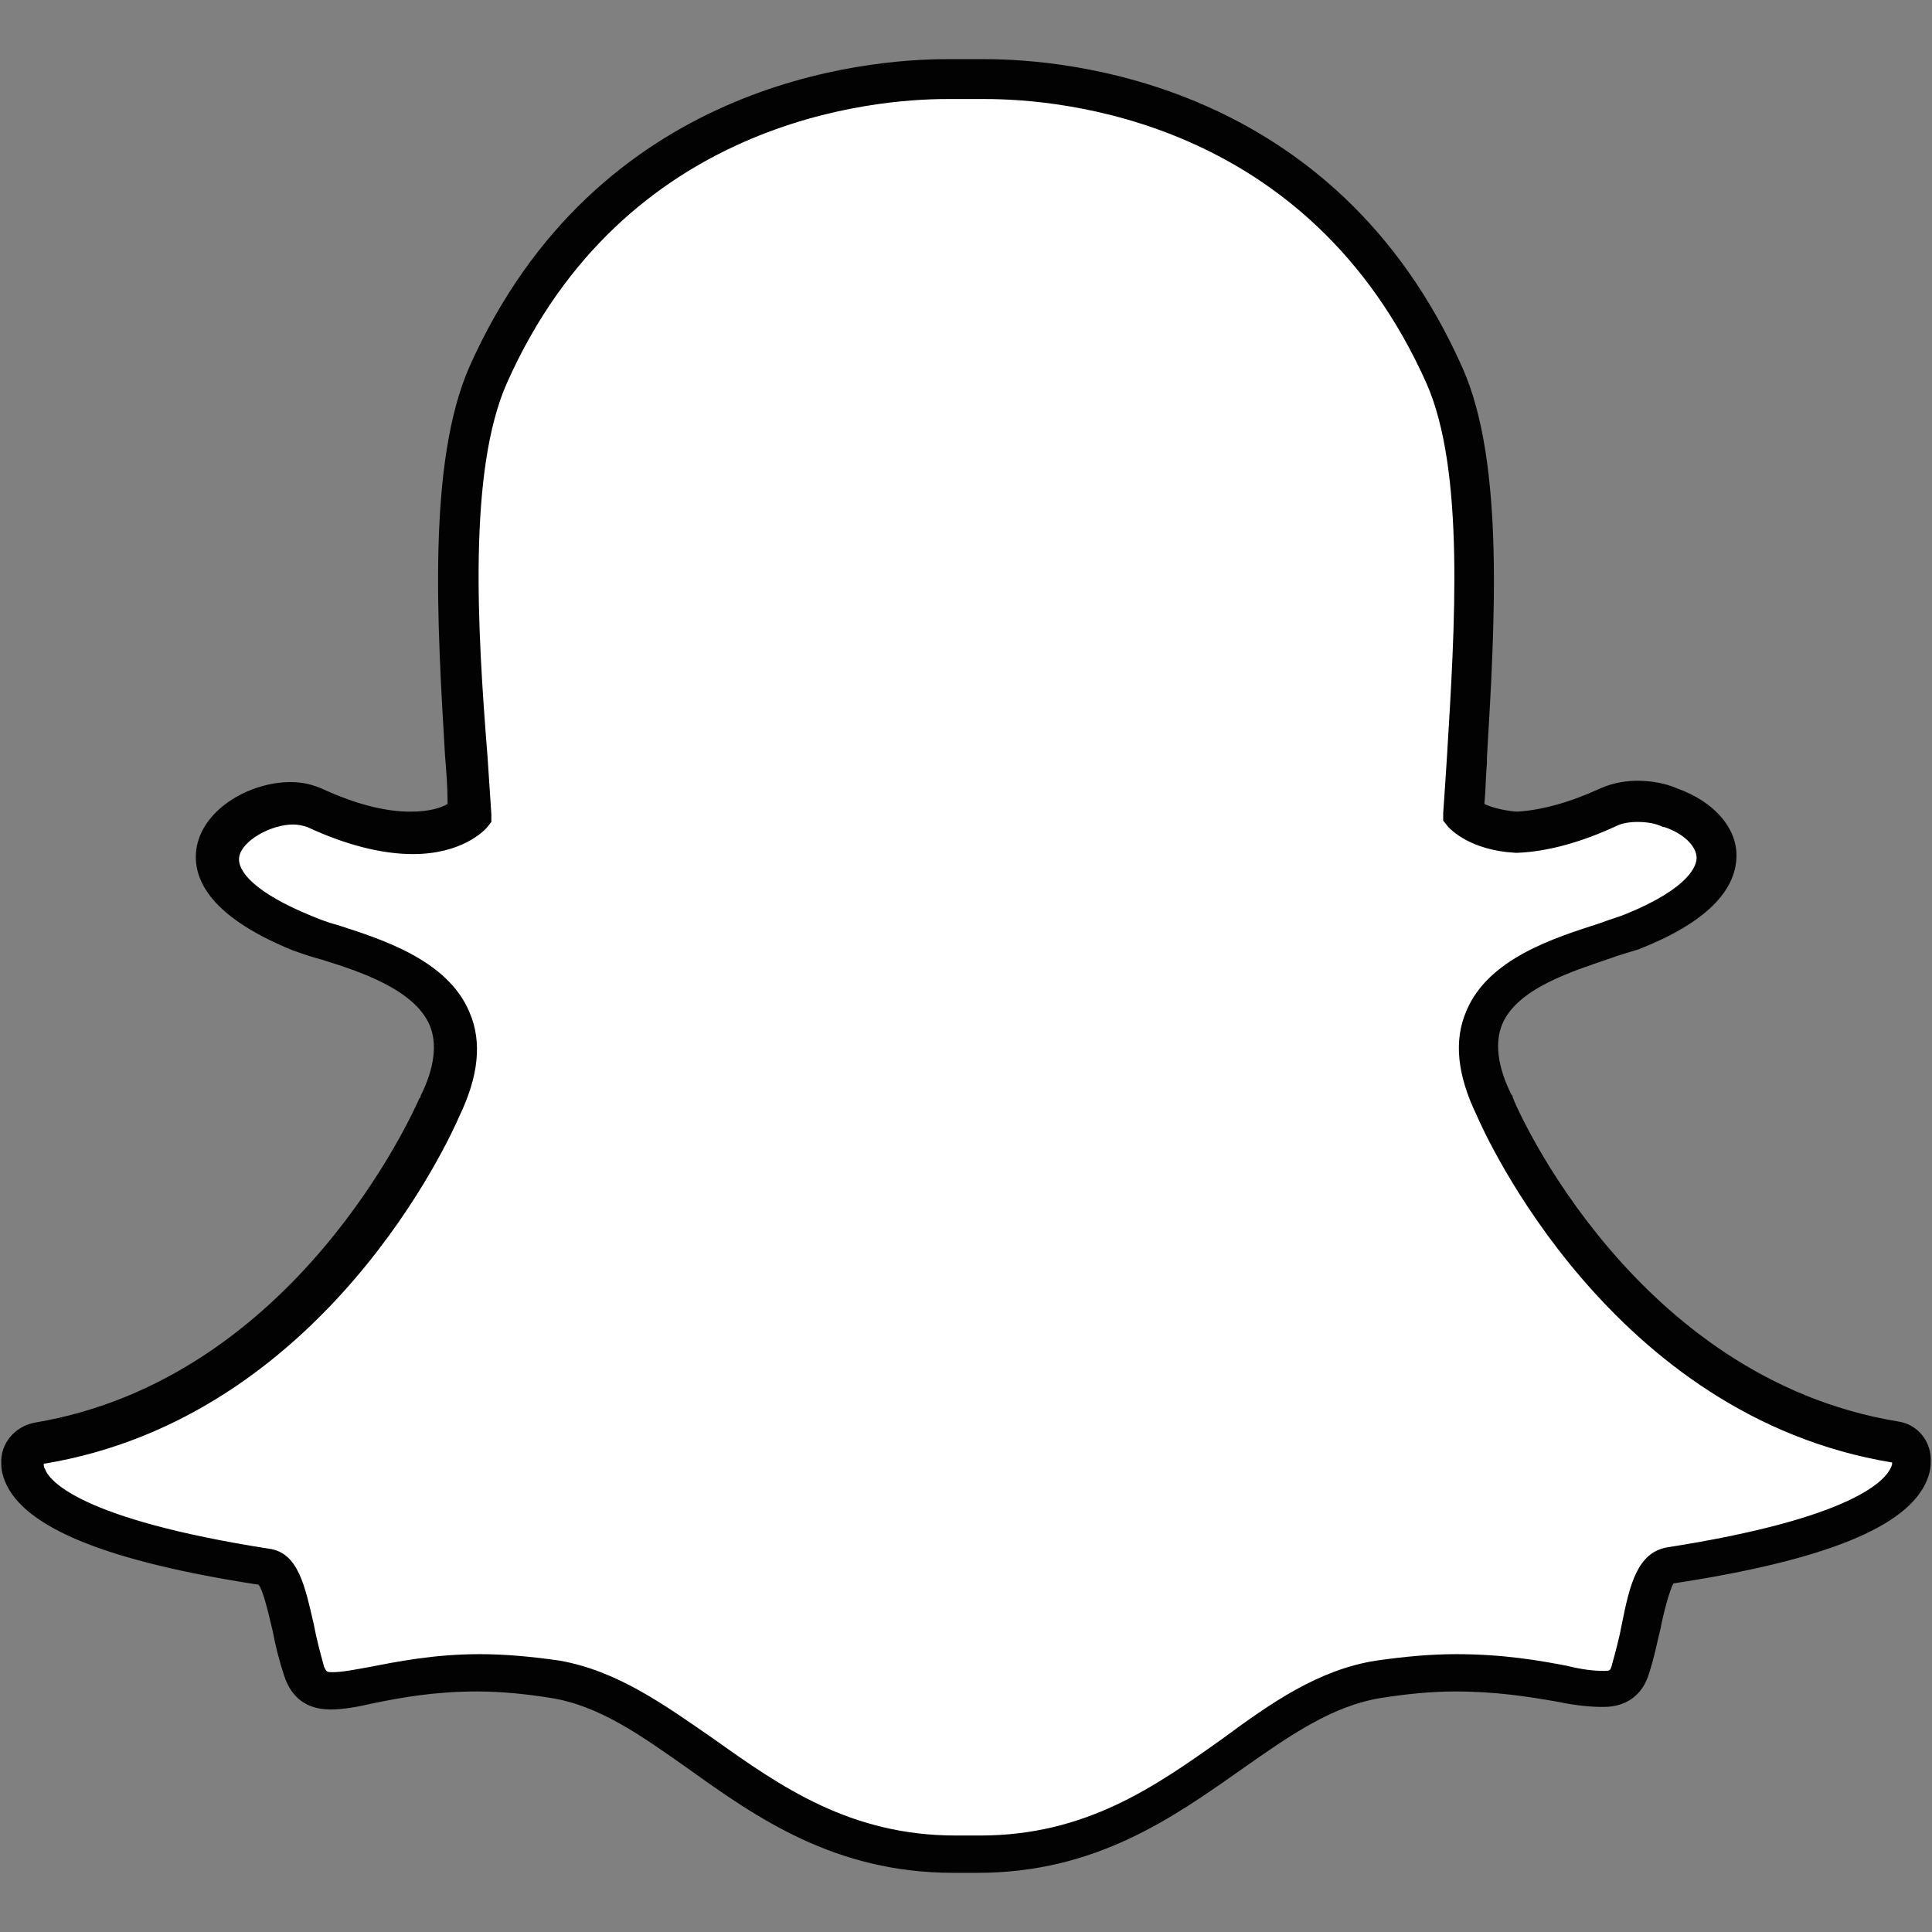 <?xml version="1.0" encoding="UTF-8"?> <svg xmlns="http://www.w3.org/2000/svg" xmlns:xlink="http://www.w3.org/1999/xlink" width="500" zoomAndPan="magnify" viewBox="0 0 375 375" height="500" preserveAspectRatio="xMidYMid meet" version="1.2"><rect x="0" y="0" width="375" height="375" fill="#808080" stroke="none"/><defs><clipPath id="f88b4296c2"><path d="M 0 11.25 L 375 11.25 L 375 363.75 L 0 363.75 Z M 0 11.25 "></path></clipPath></defs><g id="50d4af8d6c"><path style=" stroke:none;fill-rule:nonzero;fill:#ffffff;fill-opacity:1;" d="M 189.746 359.52 C 188.75 359.52 187.75 359.52 187 359.52 C 186.5 359.52 185.754 359.52 185.254 359.52 C 163.531 359.52 149.551 349.785 136.07 340.047 C 126.832 333.555 118.094 327.312 107.605 325.566 C 102.613 324.816 97.621 324.316 92.625 324.316 C 83.887 324.316 76.898 325.566 71.902 326.566 C 68.906 327.062 66.16 327.562 64.164 327.562 C 62.168 327.562 59.672 327.062 58.922 323.816 C 58.172 320.82 57.422 318.074 56.926 315.328 C 55.426 308.34 54.18 303.844 51.43 303.594 C 16.977 298.352 6.992 291.113 4.992 285.867 C 4.742 285.121 4.492 284.371 4.492 283.621 C 4.492 281.625 5.742 279.875 7.738 279.629 C 60.668 270.891 84.387 216.711 85.387 214.465 C 85.387 214.465 85.387 214.215 85.387 214.215 C 88.633 207.723 89.379 201.98 87.383 197.238 C 83.637 188.75 71.902 185.004 64.164 182.508 C 62.168 182.008 60.418 181.258 58.922 180.758 C 43.191 174.516 41.945 168.277 42.691 165.031 C 43.691 159.539 51.184 155.543 57.172 155.543 C 58.922 155.543 60.168 155.793 61.418 156.293 C 68.41 159.539 74.898 161.285 80.395 161.285 C 87.883 161.285 91.379 158.039 91.629 157.789 C 91.379 154.293 91.129 150.551 90.879 146.555 C 89.379 121.586 87.383 90.379 95.371 72.652 C 119.09 19.473 169.523 15.23 184.254 15.23 C 184.754 15.23 190.746 15.23 190.746 15.23 L 191.746 15.23 C 206.723 15.23 257.156 19.473 280.875 72.652 C 288.863 90.379 286.867 121.586 285.371 146.555 L 285.371 147.555 C 285.121 151.047 284.871 154.543 284.871 157.789 C 285.371 158.289 288.367 161.035 295.105 161.285 C 300.348 161.035 306.34 159.539 312.832 156.293 C 314.832 155.293 316.828 155.293 318.324 155.293 C 320.574 155.293 322.82 155.793 324.566 156.543 C 329.809 158.539 333.305 162.035 333.555 166.027 C 333.555 169.773 330.809 175.266 317.078 180.758 C 315.578 181.258 313.832 182.008 311.836 182.508 C 304.094 185.004 292.109 188.75 288.613 197.238 C 286.617 201.98 287.367 207.723 290.613 214.215 C 290.613 214.215 290.613 214.465 290.613 214.465 C 291.609 216.711 315.328 270.891 368.258 279.629 C 370.258 279.875 371.504 281.625 371.504 283.621 C 371.504 284.371 371.254 285.121 371.004 285.867 C 368.758 290.863 359.02 298.352 324.566 303.594 C 321.82 304.094 320.574 307.59 319.074 315.328 C 318.574 318.074 317.828 320.82 317.078 323.816 C 316.328 326.316 314.832 327.562 312.082 327.562 L 311.586 327.562 C 309.836 327.562 307.09 327.312 303.844 326.566 C 298.102 325.316 291.363 324.316 283.121 324.316 C 278.379 324.316 273.137 324.816 268.141 325.566 C 257.906 327.312 248.918 333.555 239.68 340.047 C 225.449 349.785 211.469 359.52 189.746 359.52 Z M 189.746 359.52 "></path><g clip-rule="nonzero" clip-path="url(#f88b4296c2)"><path style=" stroke:none;fill-rule:nonzero;fill:#020202;fill-opacity:1;" d="M 191.246 19.223 C 205.477 19.223 253.91 22.969 276.879 74.402 C 284.371 91.379 282.375 121.836 280.875 146.555 C 280.625 150.551 280.375 154.293 280.125 157.789 L 280.125 159.289 L 281.125 160.535 C 281.625 161.035 285.371 165.031 294.109 165.527 L 294.605 165.527 C 300.348 165.281 306.84 163.531 313.832 160.285 C 314.832 159.785 316.328 159.539 317.828 159.539 C 319.574 159.539 321.32 159.785 322.82 160.535 L 323.07 160.535 C 326.812 161.785 329.312 164.281 329.312 166.527 C 329.312 167.777 328.312 172.27 315.328 177.512 C 314.082 178.012 312.332 178.512 310.336 179.262 C 301.848 182.008 288.863 186.004 284.621 196.238 C 282.125 201.98 282.871 208.723 286.617 216.461 C 288.117 219.957 312.582 274.883 367.262 283.871 C 367.262 284.121 367.262 284.371 367.012 284.871 C 366.012 287.117 360.27 294.605 323.57 300.348 C 317.828 301.348 316.328 307.59 314.832 315.078 C 314.332 317.828 313.582 320.574 312.832 323.32 C 312.582 324.066 312.582 324.316 311.586 324.316 C 311.586 324.316 311.336 324.316 311.086 324.316 C 309.336 324.316 307.09 324.066 304.094 323.32 C 298.852 322.32 291.859 321.07 282.625 321.07 C 277.629 321.07 272.387 321.57 267.145 322.32 C 255.91 324.066 246.672 330.559 237.184 337.551 C 224.199 346.789 210.719 356.273 190.246 356.273 C 189.246 356.273 188.5 356.273 187.5 356.273 L 187 356.273 C 186.5 356.273 186.004 356.273 185.504 356.273 C 165.031 356.273 151.547 346.789 138.566 337.551 C 128.828 330.809 119.84 324.316 108.605 322.32 C 103.363 321.57 98.121 321.07 93.125 321.07 C 84.137 321.07 76.898 322.57 71.656 323.57 C 68.906 324.066 66.41 324.566 64.664 324.566 C 63.414 324.566 63.414 324.566 62.918 323.57 C 62.168 320.82 61.418 318.074 60.918 315.328 C 59.172 307.84 57.922 301.348 52.18 300.598 C 15.48 294.855 9.488 287.367 8.738 285.121 C 8.488 284.871 8.488 284.371 8.488 284.121 C 63.164 275.133 87.633 220.207 89.133 216.711 C 92.875 208.973 93.625 202.23 91.129 196.488 C 86.883 186.25 73.902 182.258 65.414 179.512 C 63.414 179.012 61.668 178.262 60.418 177.762 C 49.434 173.27 45.938 169.023 46.438 166.277 C 46.938 163.281 52.43 160.035 56.926 160.035 C 57.922 160.035 58.922 160.285 59.672 160.535 C 67.16 164.031 74.152 165.777 80.145 165.777 C 89.629 165.777 93.875 161.285 94.375 160.785 L 95.371 159.539 L 95.371 158.039 C 95.125 154.543 94.875 150.551 94.625 146.805 C 92.625 121.836 90.879 91.379 98.367 74.402 C 121.09 23.219 169.523 19.223 183.754 19.223 C 184.004 19.223 190.246 19.223 190.246 19.223 C 190.496 19.223 190.746 19.223 191.246 19.223 M 191.246 11.484 C 190.996 11.484 190.496 11.484 190.246 11.484 C 190.246 11.484 184.254 11.484 183.754 11.484 C 168.277 11.484 115.844 15.73 91.129 71.156 C 82.891 89.879 84.887 121.34 86.387 146.805 C 86.633 149.801 86.883 152.797 86.883 156.043 C 85.637 156.789 83.391 157.539 79.645 157.539 C 74.652 157.539 68.906 156.043 62.418 153.047 C 60.668 152.297 58.672 151.797 56.426 151.797 C 48.684 151.797 39.695 156.789 38.199 164.281 C 37.199 169.773 39.695 177.512 56.926 184.504 C 58.422 185.004 60.418 185.754 62.418 186.25 C 69.656 188.5 80.395 191.992 83.391 198.984 C 84.887 202.48 84.387 207.223 81.641 212.715 C 81.641 212.965 81.641 212.965 81.391 213.215 C 80.395 215.461 57.422 267.645 6.742 276.133 C 2.746 276.879 0 280.375 0.25 284.121 C 0.25 285.371 0.5 286.367 1 287.617 C 4.742 296.605 20.973 303.098 50.184 307.59 C 51.184 308.84 52.18 313.582 52.93 316.578 C 53.43 319.324 54.18 322.32 55.176 325.316 C 56.176 328.312 58.422 331.809 64.164 331.809 C 66.66 331.809 69.406 331.309 72.652 330.559 C 77.648 329.559 84.137 328.312 92.625 328.312 C 97.371 328.312 102.113 328.812 106.859 329.559 C 116.344 331.059 124.336 336.801 133.57 343.293 C 146.805 352.781 162.035 363.516 185.004 363.516 C 185.754 363.516 186.25 363.516 187 363.516 C 187.75 363.516 188.75 363.516 189.746 363.516 C 212.715 363.516 227.695 352.781 241.18 343.293 C 250.418 336.801 258.656 331.059 268.141 329.562 C 272.887 328.812 277.879 328.312 282.375 328.312 C 290.363 328.312 296.605 329.312 302.348 330.309 C 305.844 331.059 308.84 331.309 310.836 331.309 L 311.336 331.309 C 315.578 331.309 318.824 329.062 320.074 324.816 C 321.07 321.82 321.57 319.074 322.32 316.078 C 322.82 313.332 324.066 308.59 324.816 307.34 C 354.277 302.848 370.258 296.355 374 287.367 C 374.5 286.117 374.75 285.121 374.75 283.871 C 375 279.875 372.254 276.383 368.258 275.883 C 317.328 267.395 294.359 215.215 293.609 212.965 C 293.609 212.715 293.609 212.715 293.359 212.465 C 290.613 206.973 290.113 202.23 291.609 198.734 C 294.605 191.746 305.344 188.5 312.582 186.004 C 314.582 185.254 316.578 184.754 318.074 184.254 C 330.809 179.262 337.051 173.02 337.051 166.027 C 337.051 160.535 332.555 155.543 325.566 153.047 C 323.32 152.047 320.574 151.547 317.828 151.547 C 316.078 151.547 313.332 151.797 310.586 153.047 C 304.594 155.793 299.102 157.289 294.359 157.539 C 291.363 157.289 289.113 156.543 288.117 156.043 C 288.367 153.547 288.367 150.801 288.613 148.051 L 288.613 147.055 C 290.113 121.586 292.109 89.879 283.871 71.406 C 259.156 15.73 206.723 11.484 191.246 11.484 Z M 191.246 11.484 "></path></g></g></svg> 